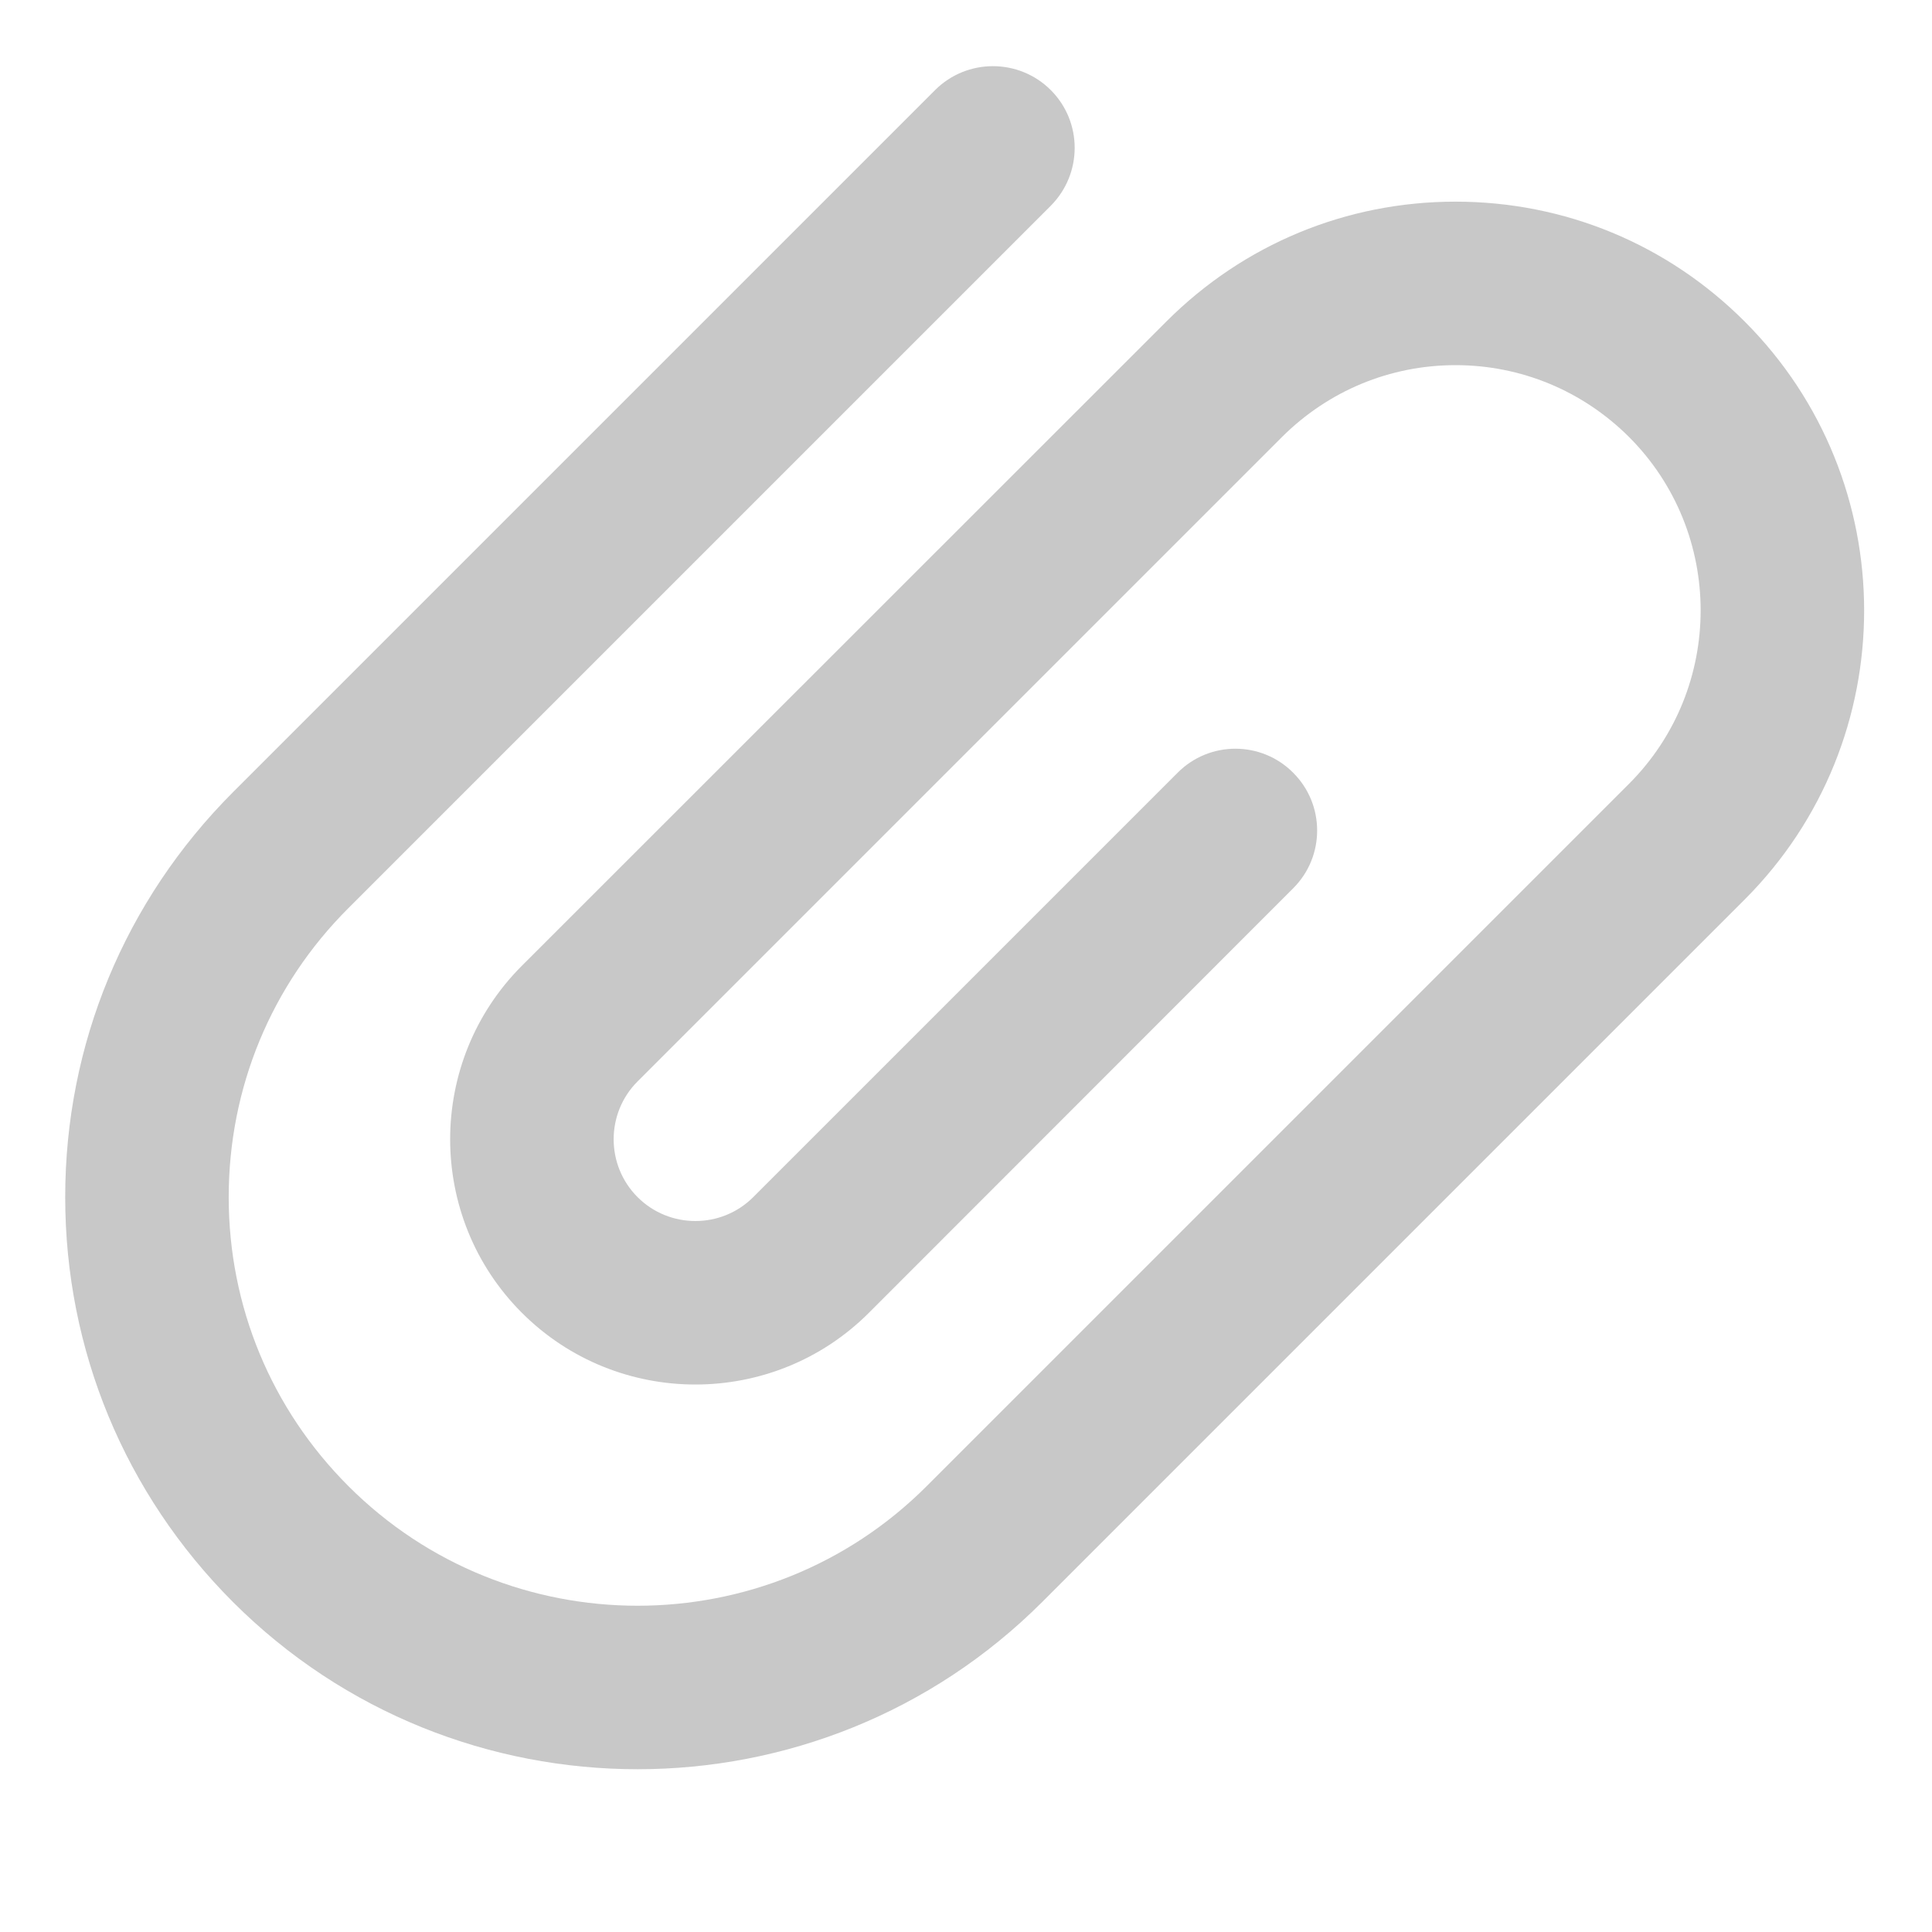 <?xml version="1.0" encoding="UTF-8"?> <svg xmlns="http://www.w3.org/2000/svg" width="8" height="8" viewBox="0 0 8 8" fill="none"><path d="M7.224 1.331C6.904 1.011 6.479 0.835 6.027 0.835C5.575 0.835 5.15 1.011 4.83 1.331L2.161 3.999C1.765 4.395 1.765 5.04 2.161 5.436C2.557 5.832 3.202 5.832 3.598 5.436L5.355 3.678C5.487 3.546 5.487 3.332 5.355 3.2C5.223 3.067 5.008 3.067 4.876 3.2L3.119 4.957C2.987 5.089 2.772 5.089 2.64 4.957C2.508 4.825 2.508 4.61 2.64 4.478L5.309 1.809C5.501 1.618 5.756 1.512 6.027 1.512C6.298 1.512 6.553 1.618 6.745 1.809C7.141 2.205 7.141 2.85 6.745 3.246L3.837 6.154C3.177 6.814 2.103 6.814 1.443 6.154C1.123 5.834 0.947 5.409 0.947 4.957C0.947 4.505 1.123 4.079 1.443 3.76L4.351 0.852C4.483 0.719 4.483 0.505 4.351 0.373C4.219 0.241 4.004 0.241 3.872 0.373L0.964 3.281C0.517 3.729 0.27 4.324 0.27 4.957C0.27 5.59 0.517 6.185 0.964 6.633C1.426 7.095 2.033 7.326 2.64 7.326C3.247 7.326 3.854 7.095 4.316 6.633L7.224 3.725C7.884 3.065 7.884 1.991 7.224 1.331Z" fill="#C8C8C8"></path></svg> 
